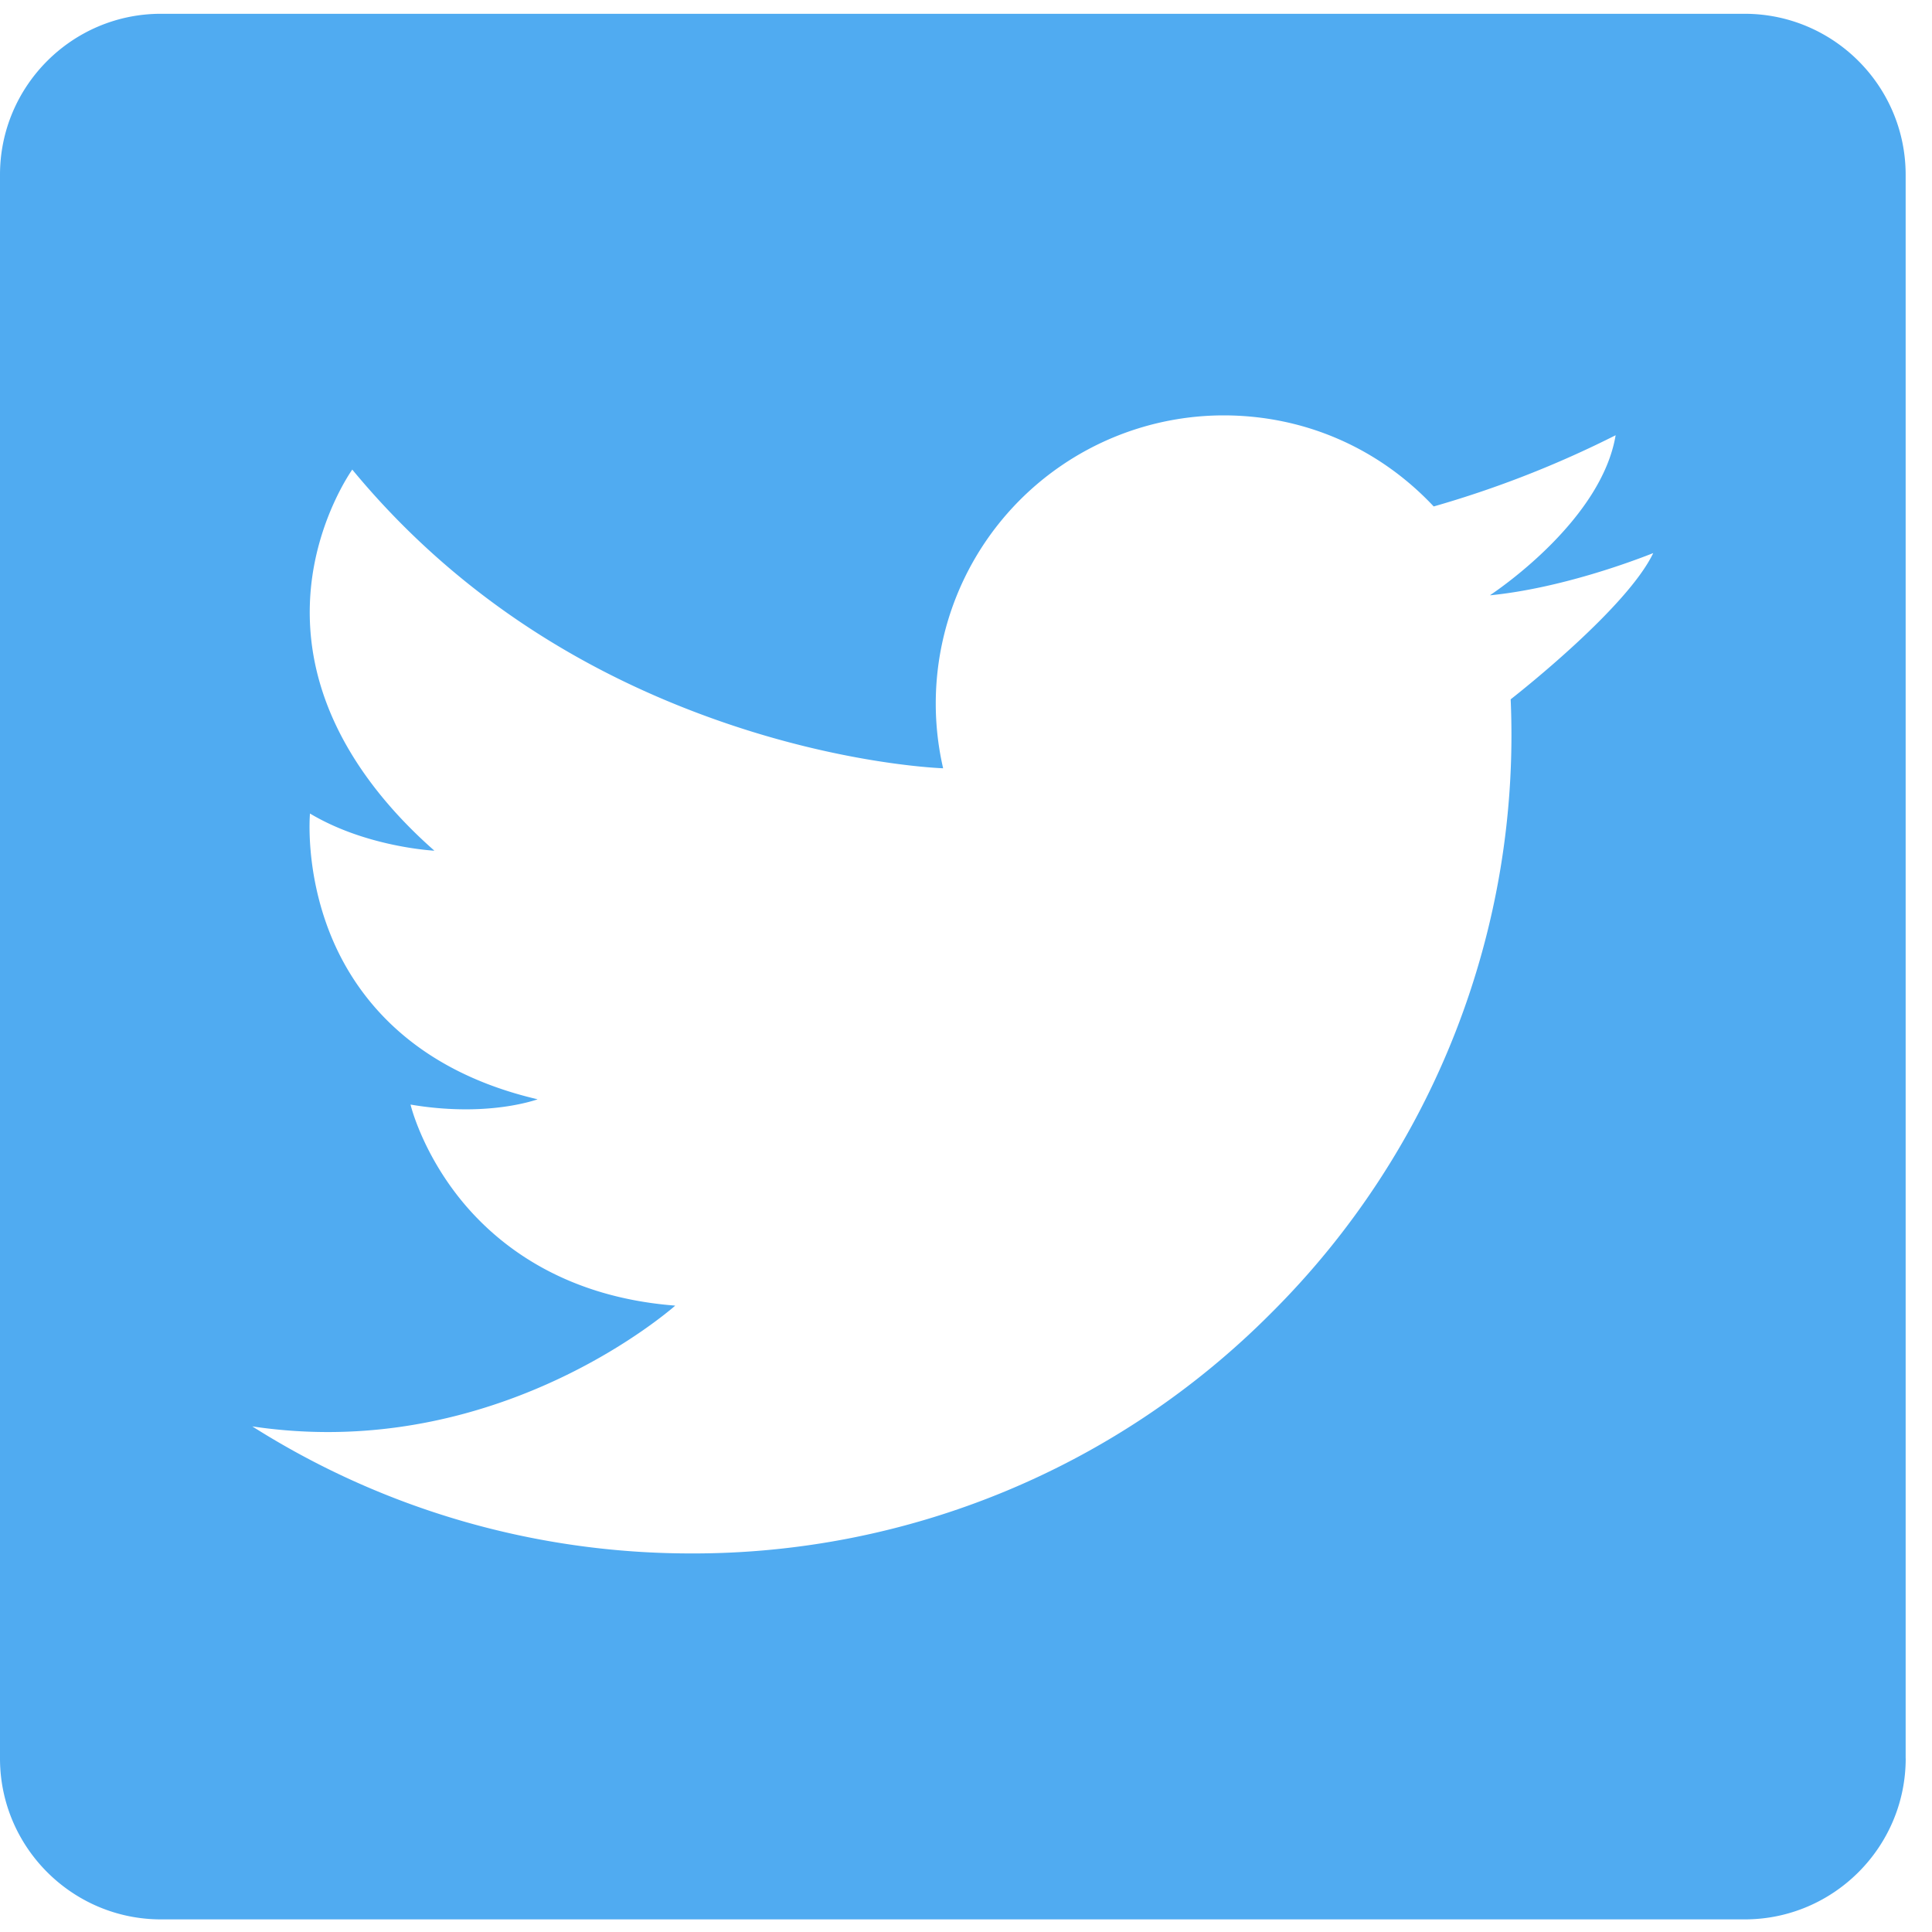 <svg xmlns="http://www.w3.org/2000/svg" width="36" height="36" viewBox="0 0 36 36"><g><g><path fill="#50abf1" d="M4.703 26.579c.466.07.94.105 1.408.105 3.64 0 6.186-2.11 6.465-2.35l.003-.006c-2.126-.165-3.353-1.175-4.009-1.993-.713-.89-.92-1.747-.92-1.753a6.17 6.17 0 0 0 1.027.089c.697 0 1.162-.128 1.33-.183.005-.002.007-.003.008-.005-2.393-.56-3.418-1.978-3.857-3.069-.48-1.192-.382-2.248-.382-2.255.961.574 2.09.677 2.306.692h.006l.005-.001c-1.167-1.026-2.512-2.71-2.299-4.9.128-1.304.766-2.193.77-2.2 1.792 2.17 4.133 3.759 6.96 4.725 2.097.717 3.74.828 4.05.841a5.369 5.369 0 0 1 5.224-6.576c1.5 0 2.89.603 3.917 1.697a19.327 19.327 0 0 0 3.39-1.327c-.26 1.55-2.123 2.835-2.335 2.977l-.003.005h.005c1.3-.13 2.639-.63 3.018-.78.009-.003.014-.005.016-.007-.477 1-2.435 2.552-2.657 2.726a15.187 15.187 0 0 1-4.464 11.437 15.185 15.185 0 0 1-10.809 4.478c-2.905 0-5.73-.819-8.173-2.366v-.001zm30.806 6.187V3.257c0-1.655-1.345-3-3-3H3C1.347.256 0 1.601 0 3.256v29.51c0 1.653 1.346 2.999 3 2.999h29.51c1.654 0 3-1.346 3-3z"/></g></g></svg>